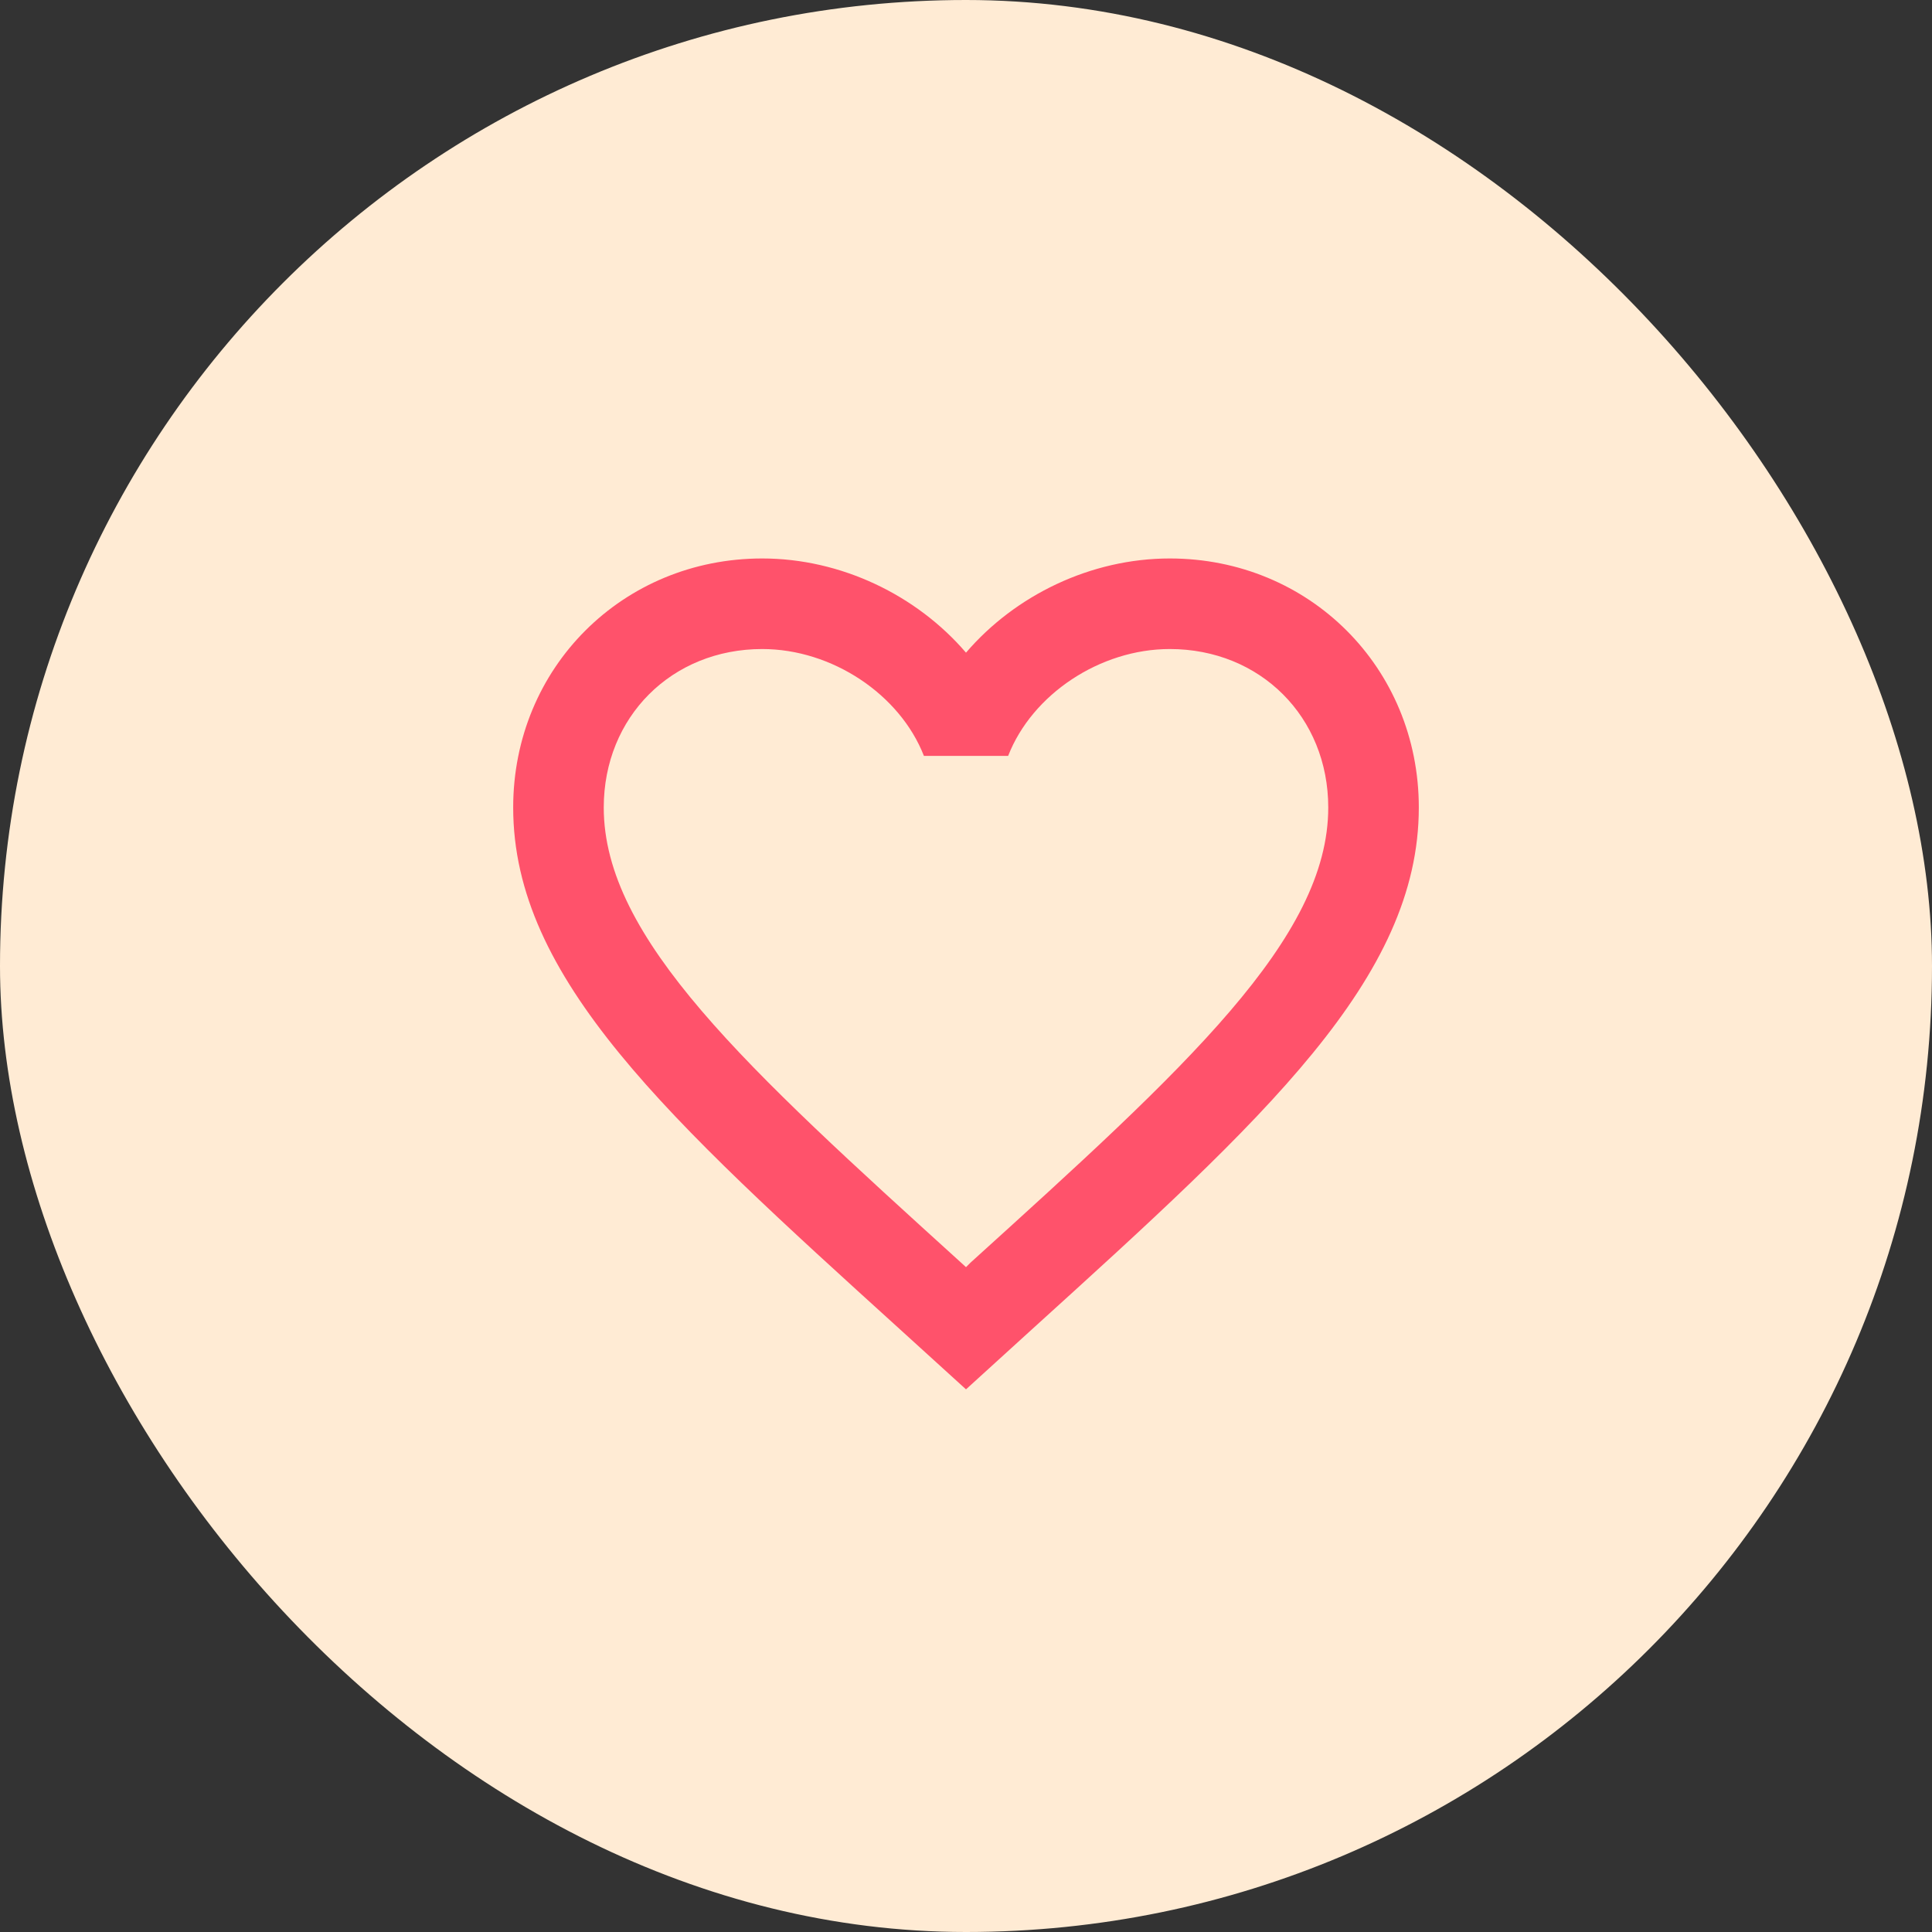 <svg width="32" height="32" viewBox="0 0 32 32" fill="none" xmlns="http://www.w3.org/2000/svg">
<rect x="0" y="0" width="32" height="32" fill="#333333" stroke="none"/>
<rect width="32" height="32" rx="16" fill="#FFEBD4"/>
<path d="M16.075 20.913L16 20.988L15.918 20.913C12.355 17.68 10 15.543 10 13.375C10 11.875 11.125 10.75 12.625 10.75C13.78 10.75 14.905 11.5 15.303 12.52H16.698C17.095 11.5 18.22 10.75 19.375 10.75C20.875 10.75 22 11.875 22 13.375C22 15.543 19.645 17.68 16.075 20.913ZM19.375 9.25C18.07 9.25 16.817 9.857 16 10.81C15.182 9.857 13.93 9.25 12.625 9.25C10.315 9.25 8.5 11.057 8.5 13.375C8.5 16.203 11.05 18.52 14.912 22.023L16 23.012L17.087 22.023C20.95 18.52 23.5 16.203 23.5 13.375C23.5 11.057 21.685 9.25 19.375 9.25Z" fill="#FF526B"/>
</svg>
